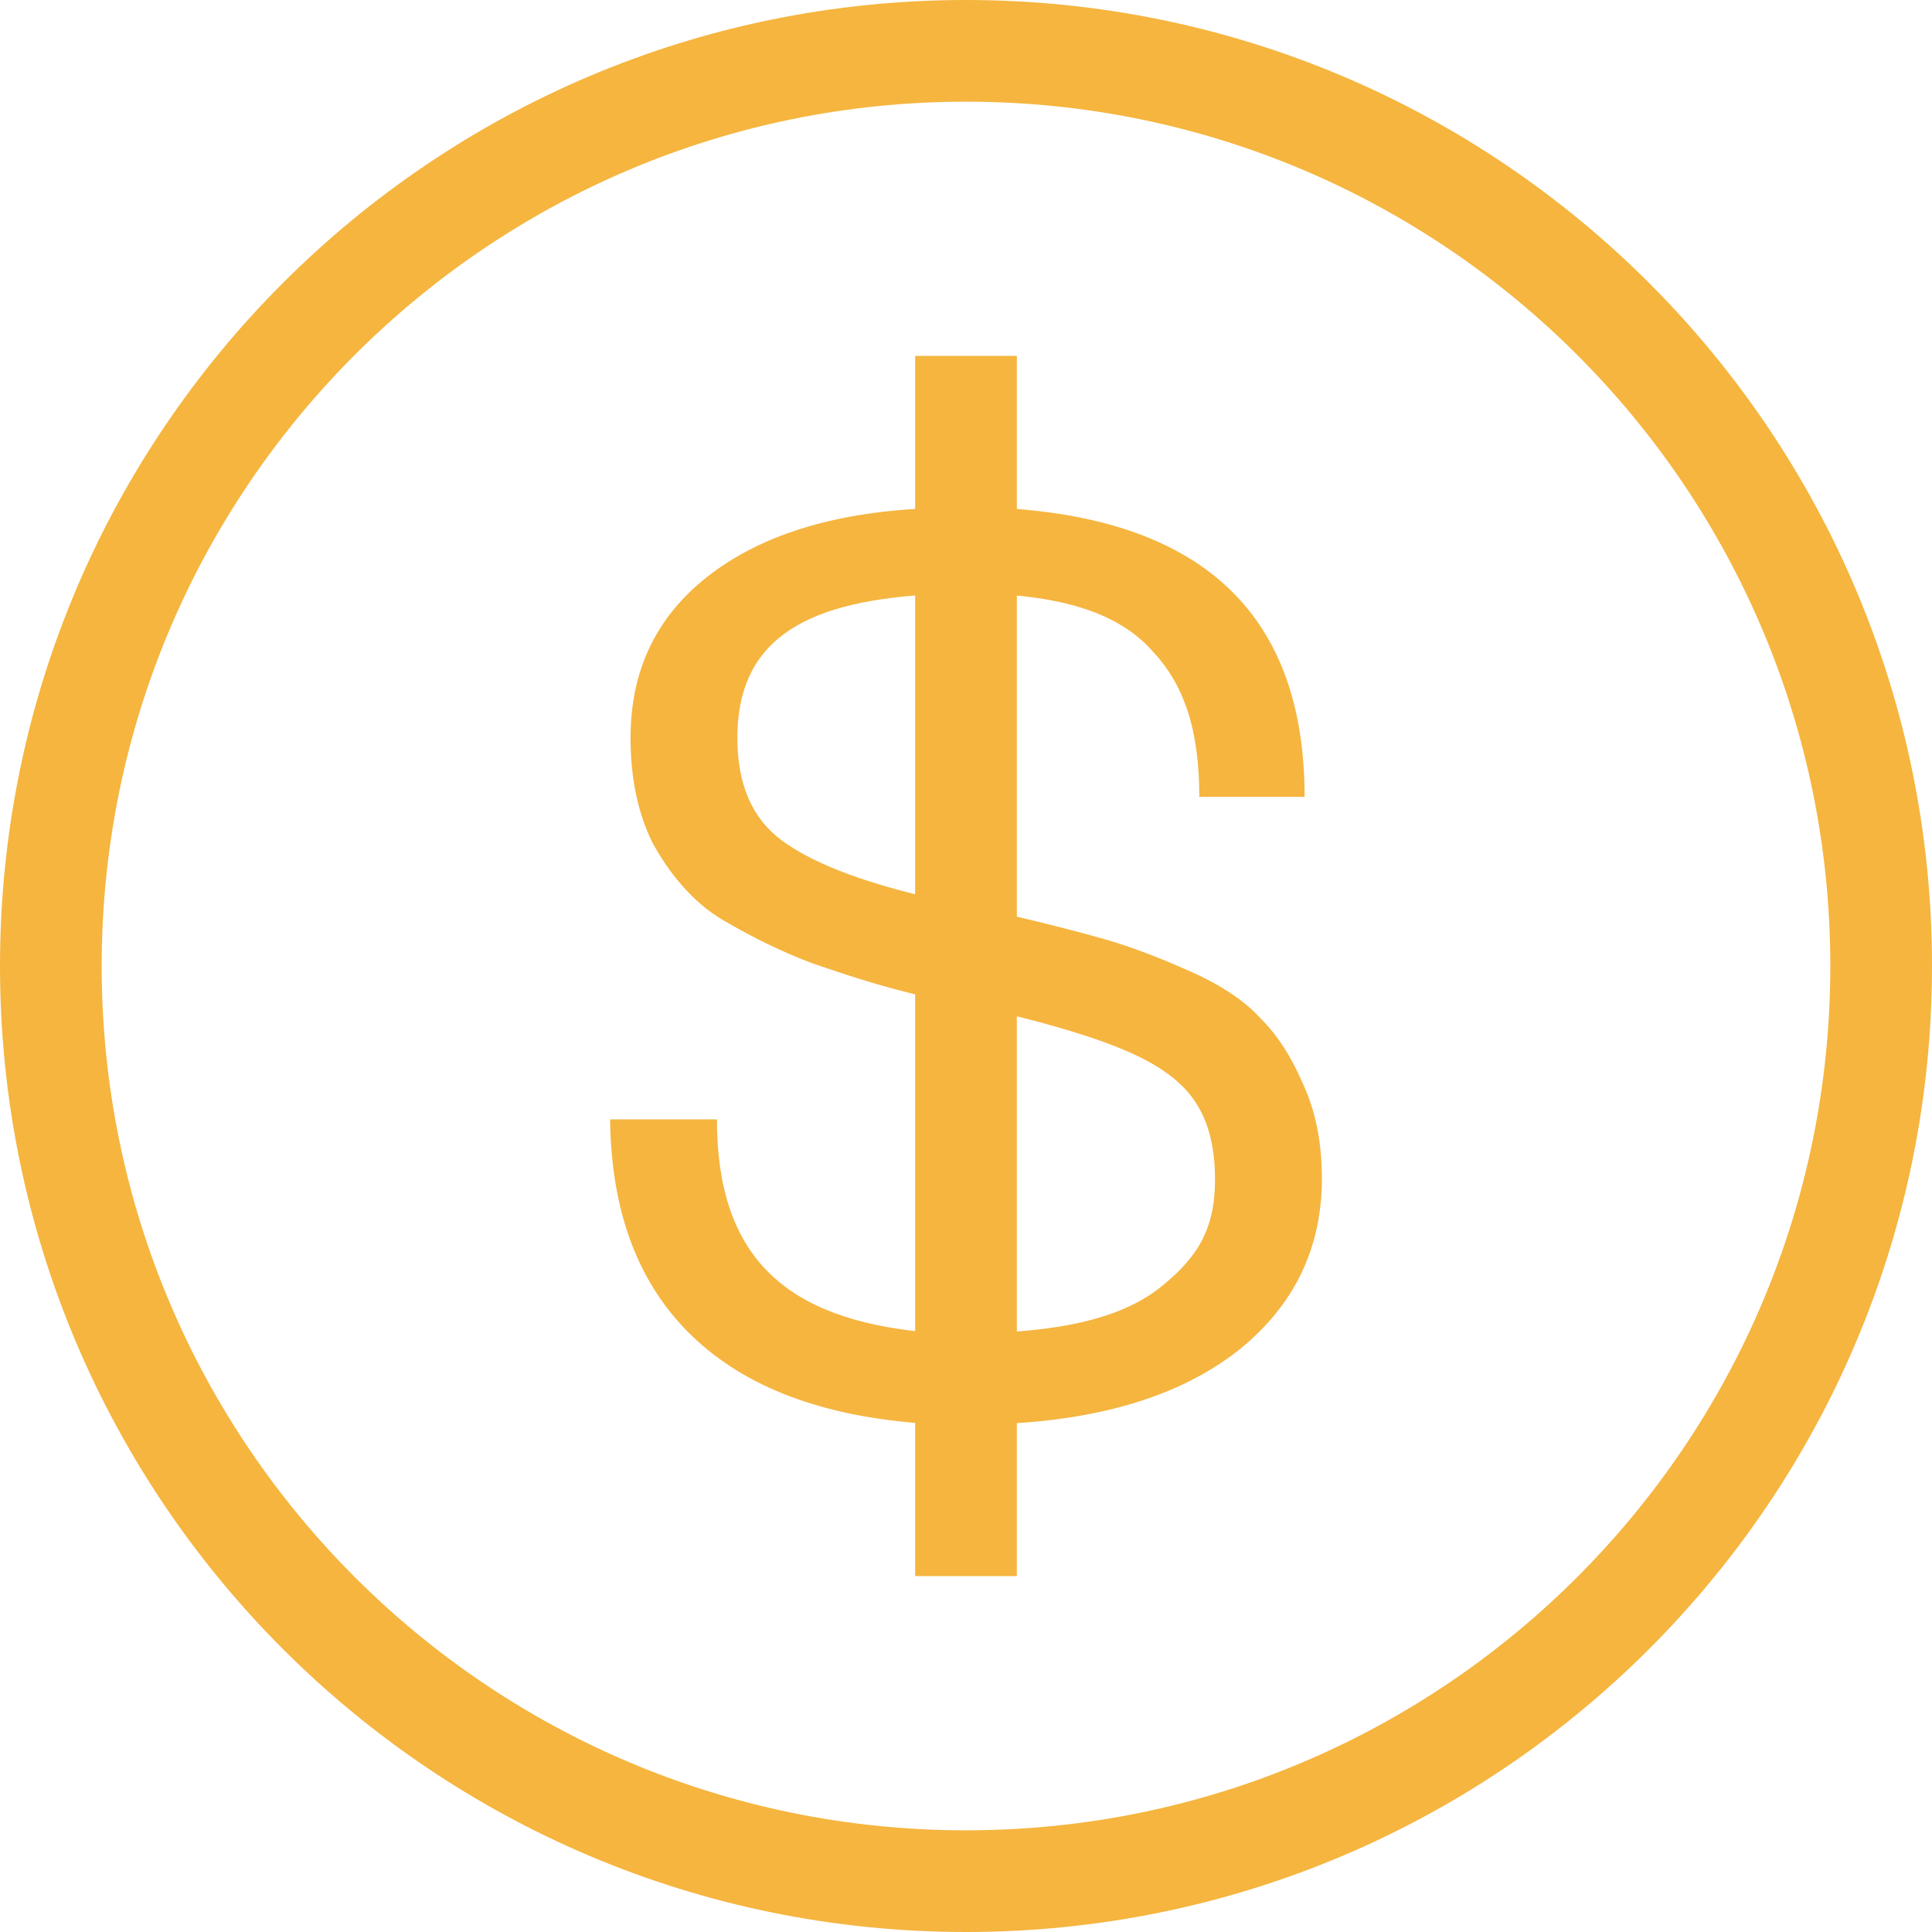 <?xml version="1.0" encoding="UTF-8"?> <svg xmlns="http://www.w3.org/2000/svg" width="38" height="38" viewBox="0 0 38 38" fill="none"> <path d="M19 37C28.941 37 37 28.941 37 19C37 9.059 28.941 1 19 1C9.059 1 1 9.059 1 19C1 28.941 9.059 37 19 37Z" stroke="#F5B53F" stroke-width="2" stroke-miterlimit="10"></path> <path d="M26 23.178C26 24.553 25.454 25.679 24.362 26.556C23.27 27.416 21.766 27.897 19.85 28H18.181C16.183 27.863 14.658 27.287 13.607 26.272C12.556 25.258 12.021 23.84 12 22.017H14.101C14.101 24.733 15.461 25.942 18.181 26.2V19.6C17.274 19.394 16.543 19.139 15.987 18.95C15.431 18.744 14.843 18.461 14.225 18.1C13.607 17.739 13.143 17.143 12.834 16.576C12.546 15.991 12.402 15.304 12.402 14.513C12.402 13.189 12.906 12.132 13.916 11.341C14.946 10.533 16.368 10.086 18.181 10H19.85C23.723 10.258 25.66 12.149 25.66 15.673H23.589C23.589 14.332 23.28 13.453 22.662 12.8C22.065 12.13 21.127 11.803 19.85 11.7V17.994C20.653 18.183 21.292 18.347 21.766 18.484C22.24 18.622 22.786 18.828 23.404 19.103C24.022 19.378 24.486 19.688 24.795 20.032C25.124 20.358 25.402 20.788 25.629 21.321C25.876 21.854 26 22.473 26 23.178ZM19.85 19.95V26.2C21.148 26.114 22.147 25.867 22.848 25.3C23.548 24.733 23.898 24.183 23.898 23.203C23.898 22.189 23.579 21.547 22.94 21.1C22.322 20.653 21.292 20.311 19.85 19.95ZM14.503 14.513C14.503 15.424 14.792 16.095 15.369 16.524C15.945 16.954 16.883 17.324 18.181 17.633V11.7C15.729 11.855 14.503 12.656 14.503 14.513Z" fill="#F5B53F"></path> <path d="M19 7V31" stroke="#F5B53F" stroke-width="2"></path> </svg> 